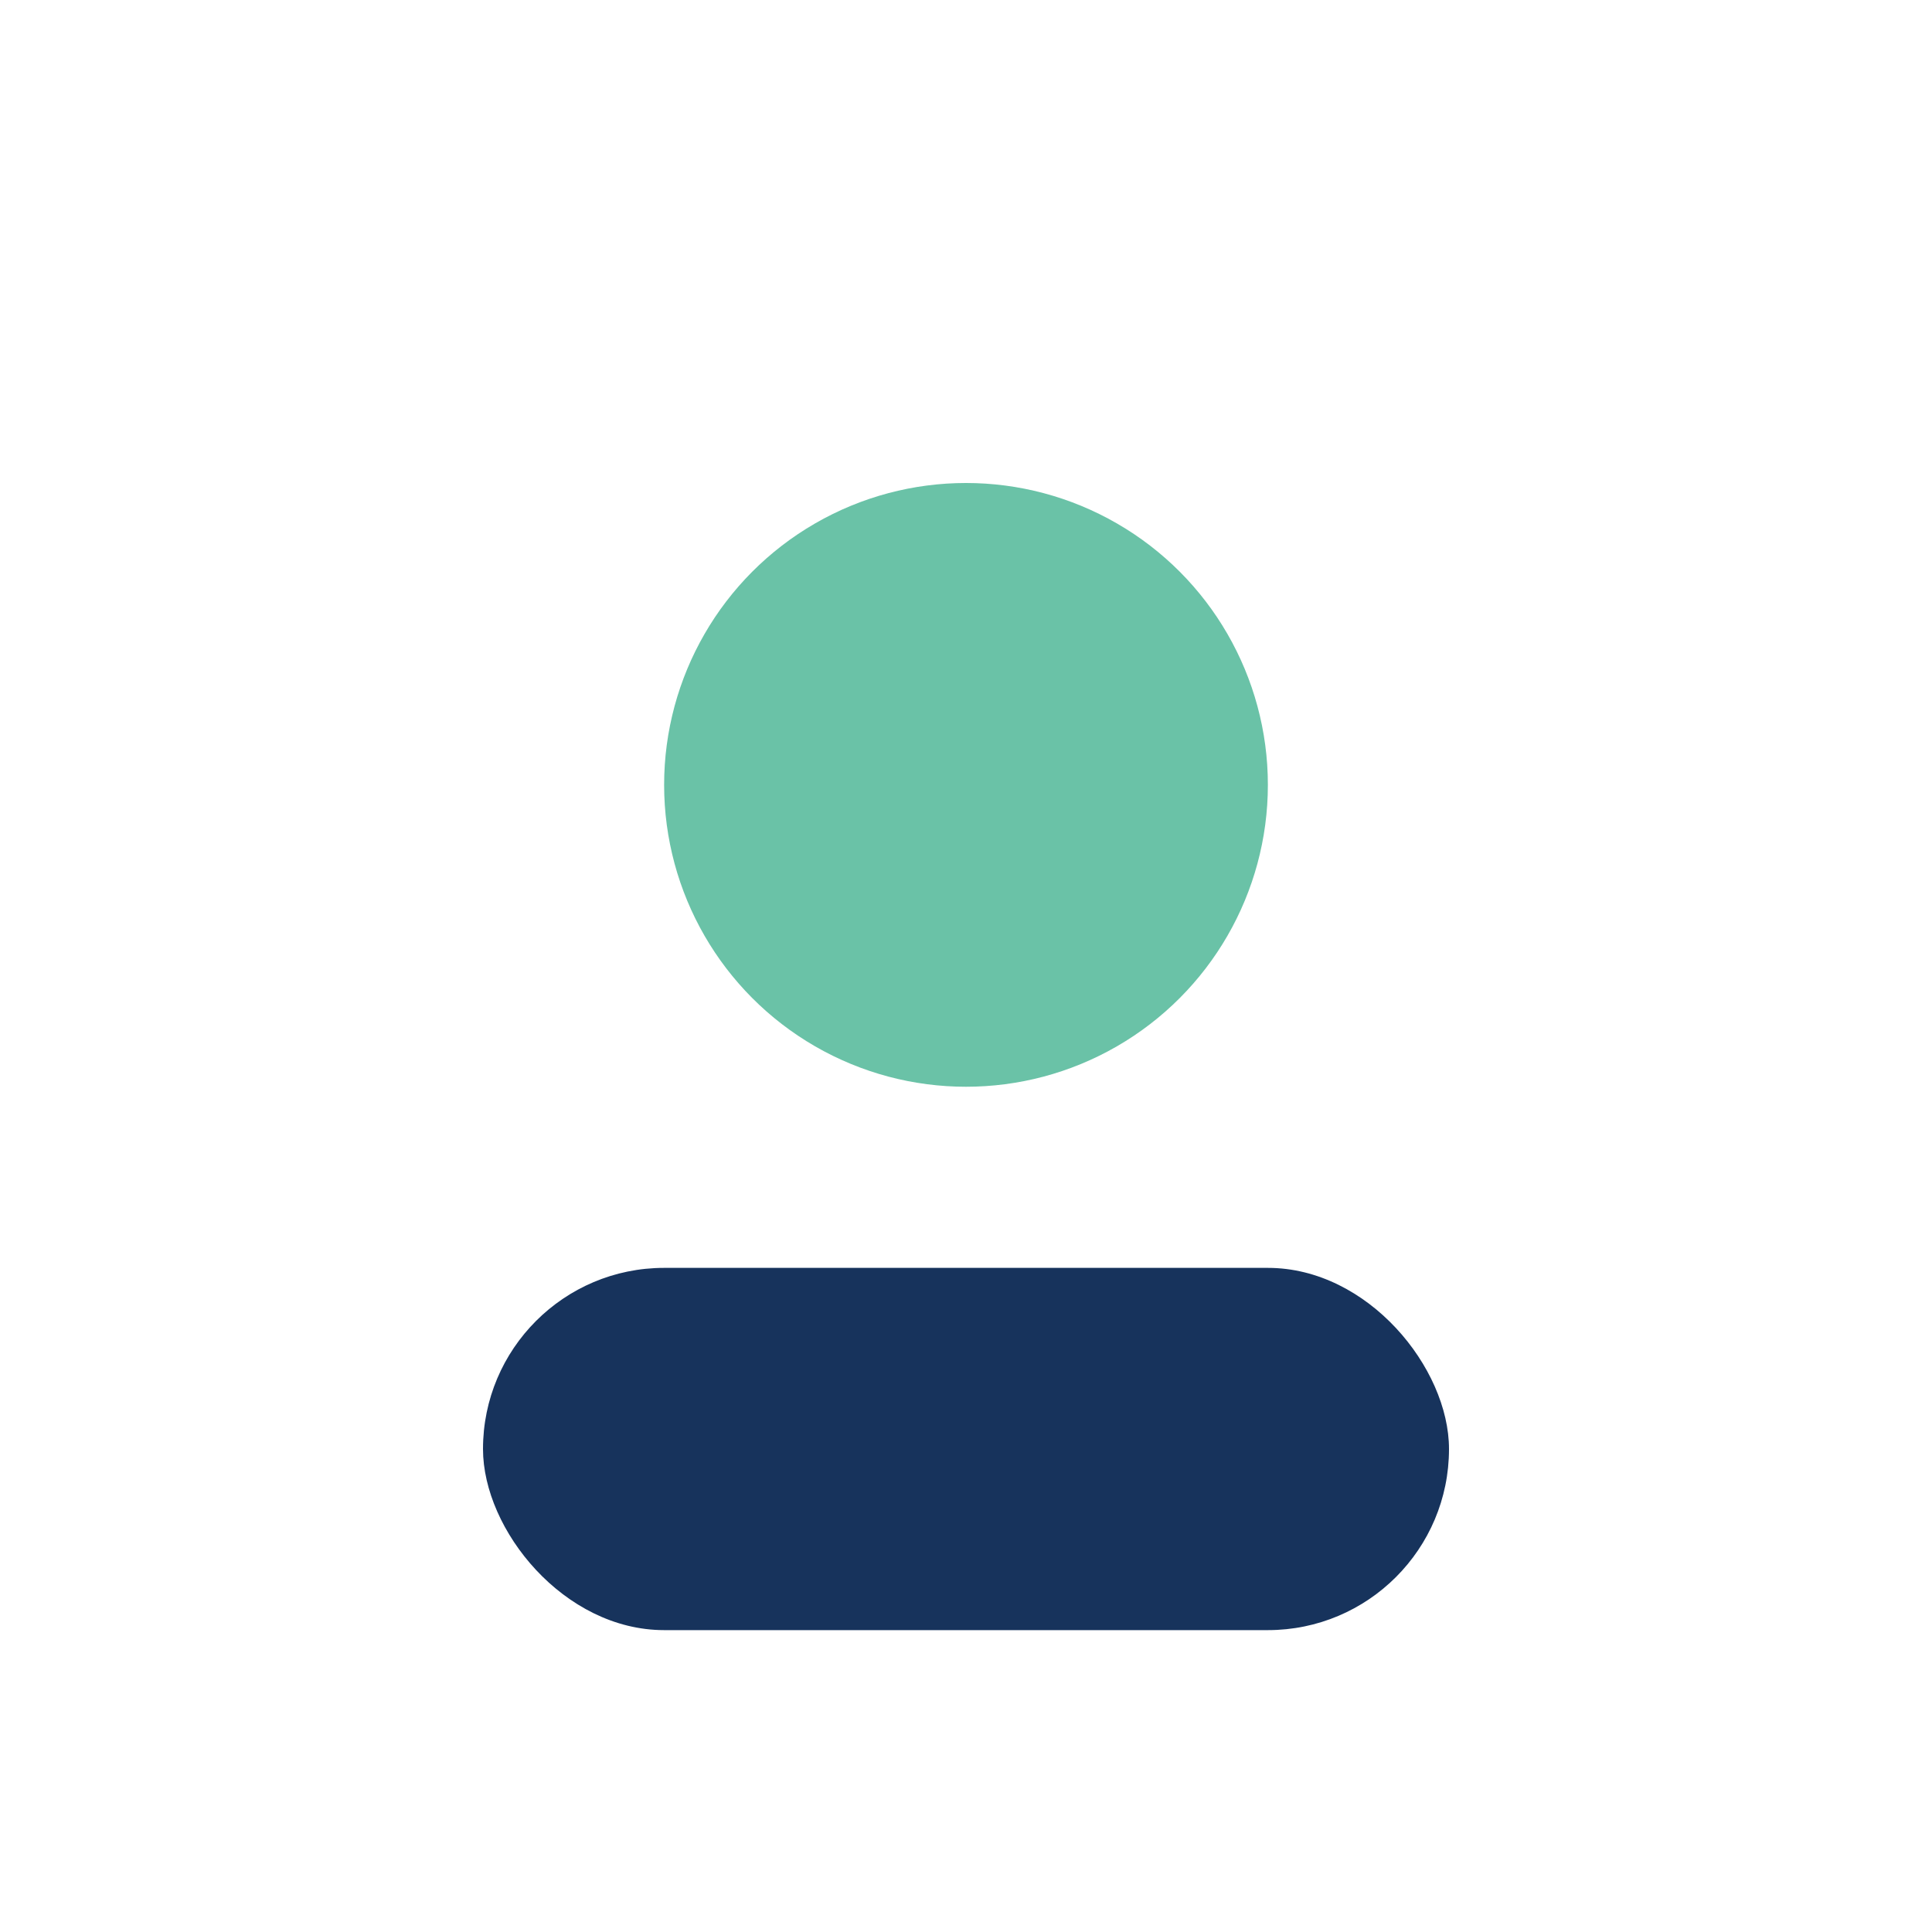 <?xml version="1.0" encoding="UTF-8"?>
<svg xmlns="http://www.w3.org/2000/svg" width="32" height="32" viewBox="0 0 32 32"><circle cx="16" cy="13" r="5" fill="#6AC2A7"/><rect x="8" y="21" width="16" height="6" rx="3" fill="#17335C"/></svg>